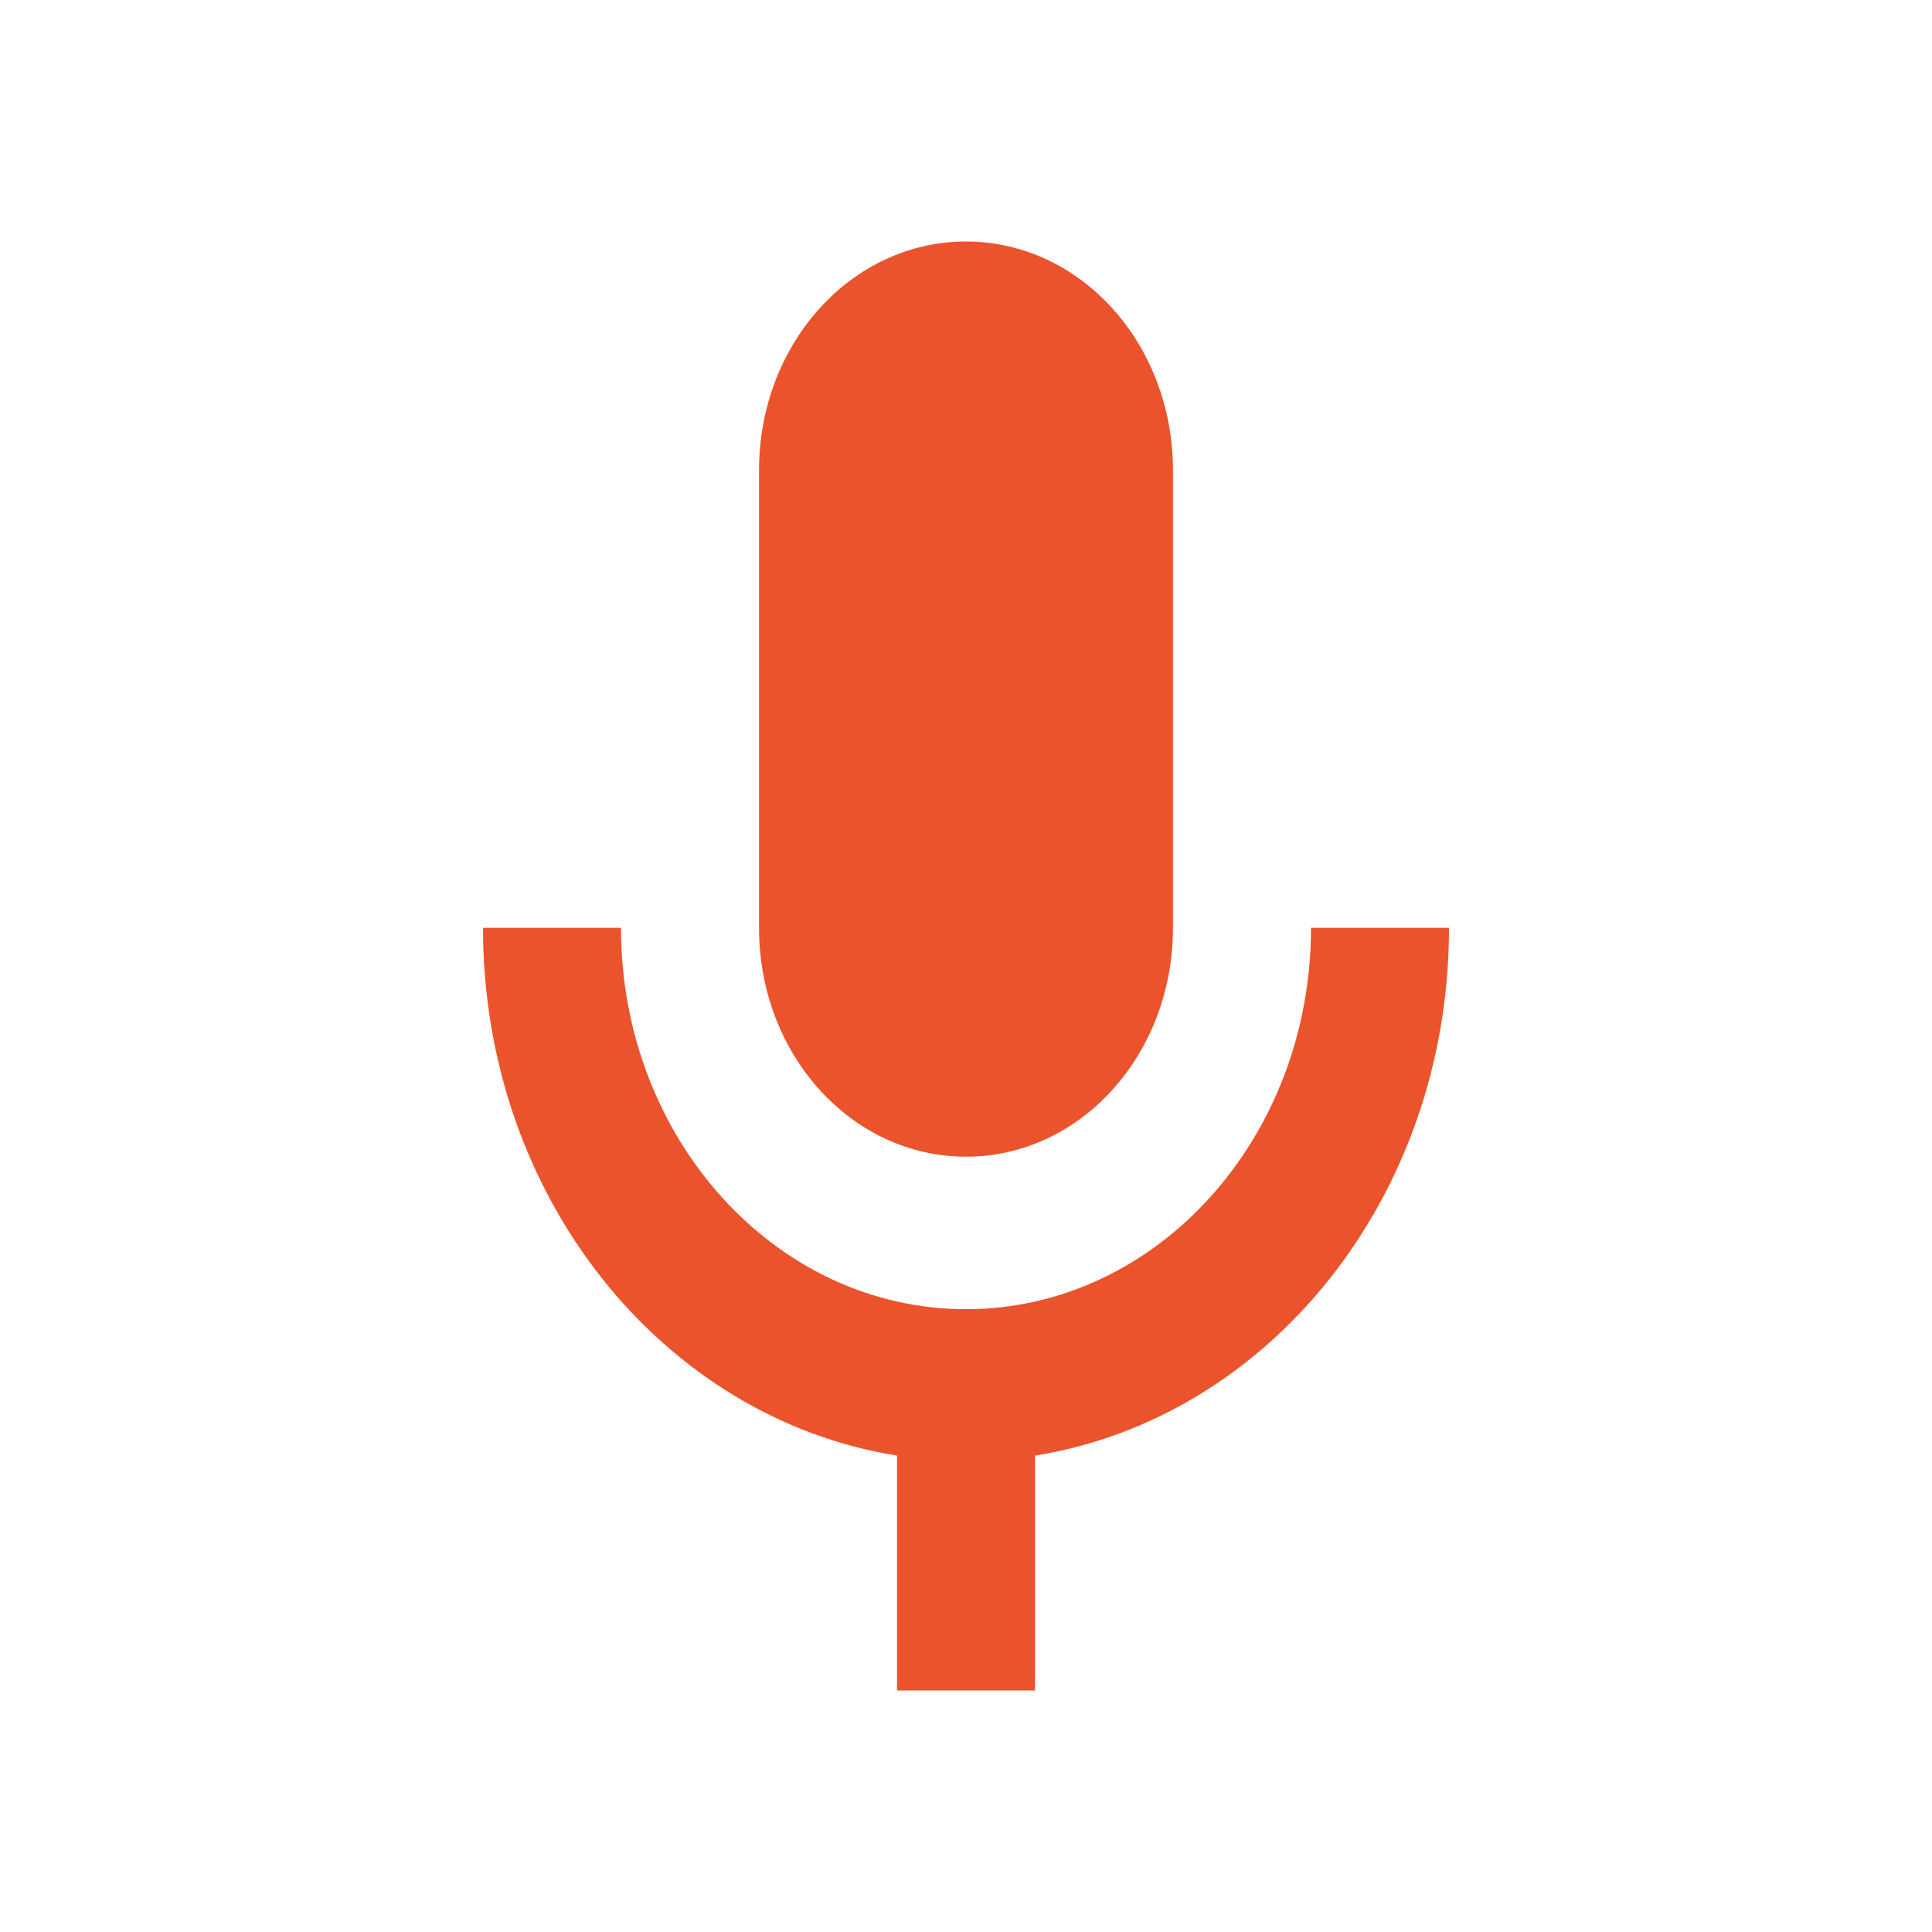 <svg xmlns="http://www.w3.org/2000/svg" width="24" height="24" fill="none" viewBox="0 0 24 24">
    <path fill="#EB532C" fill-rule="evenodd" d="M14.571 11.527c0 1.572-1.148 2.842-2.571 2.842-1.423 0-2.571-1.27-2.571-2.842V5.842C9.429 4.27 10.577 3 11.999 3c1.424 0 2.572 1.27 2.572 2.842v5.685zM12 16.263c2.366 0 4.286-2.122 4.286-4.737H18c0 3.345-2.237 6.092-5.143 6.556V21h-1.714v-2.918C8.237 17.618 6 14.871 6 11.526h1.714c0 2.615 1.92 4.737 4.286 4.737z" clip-rule="evenodd"/>
</svg>
